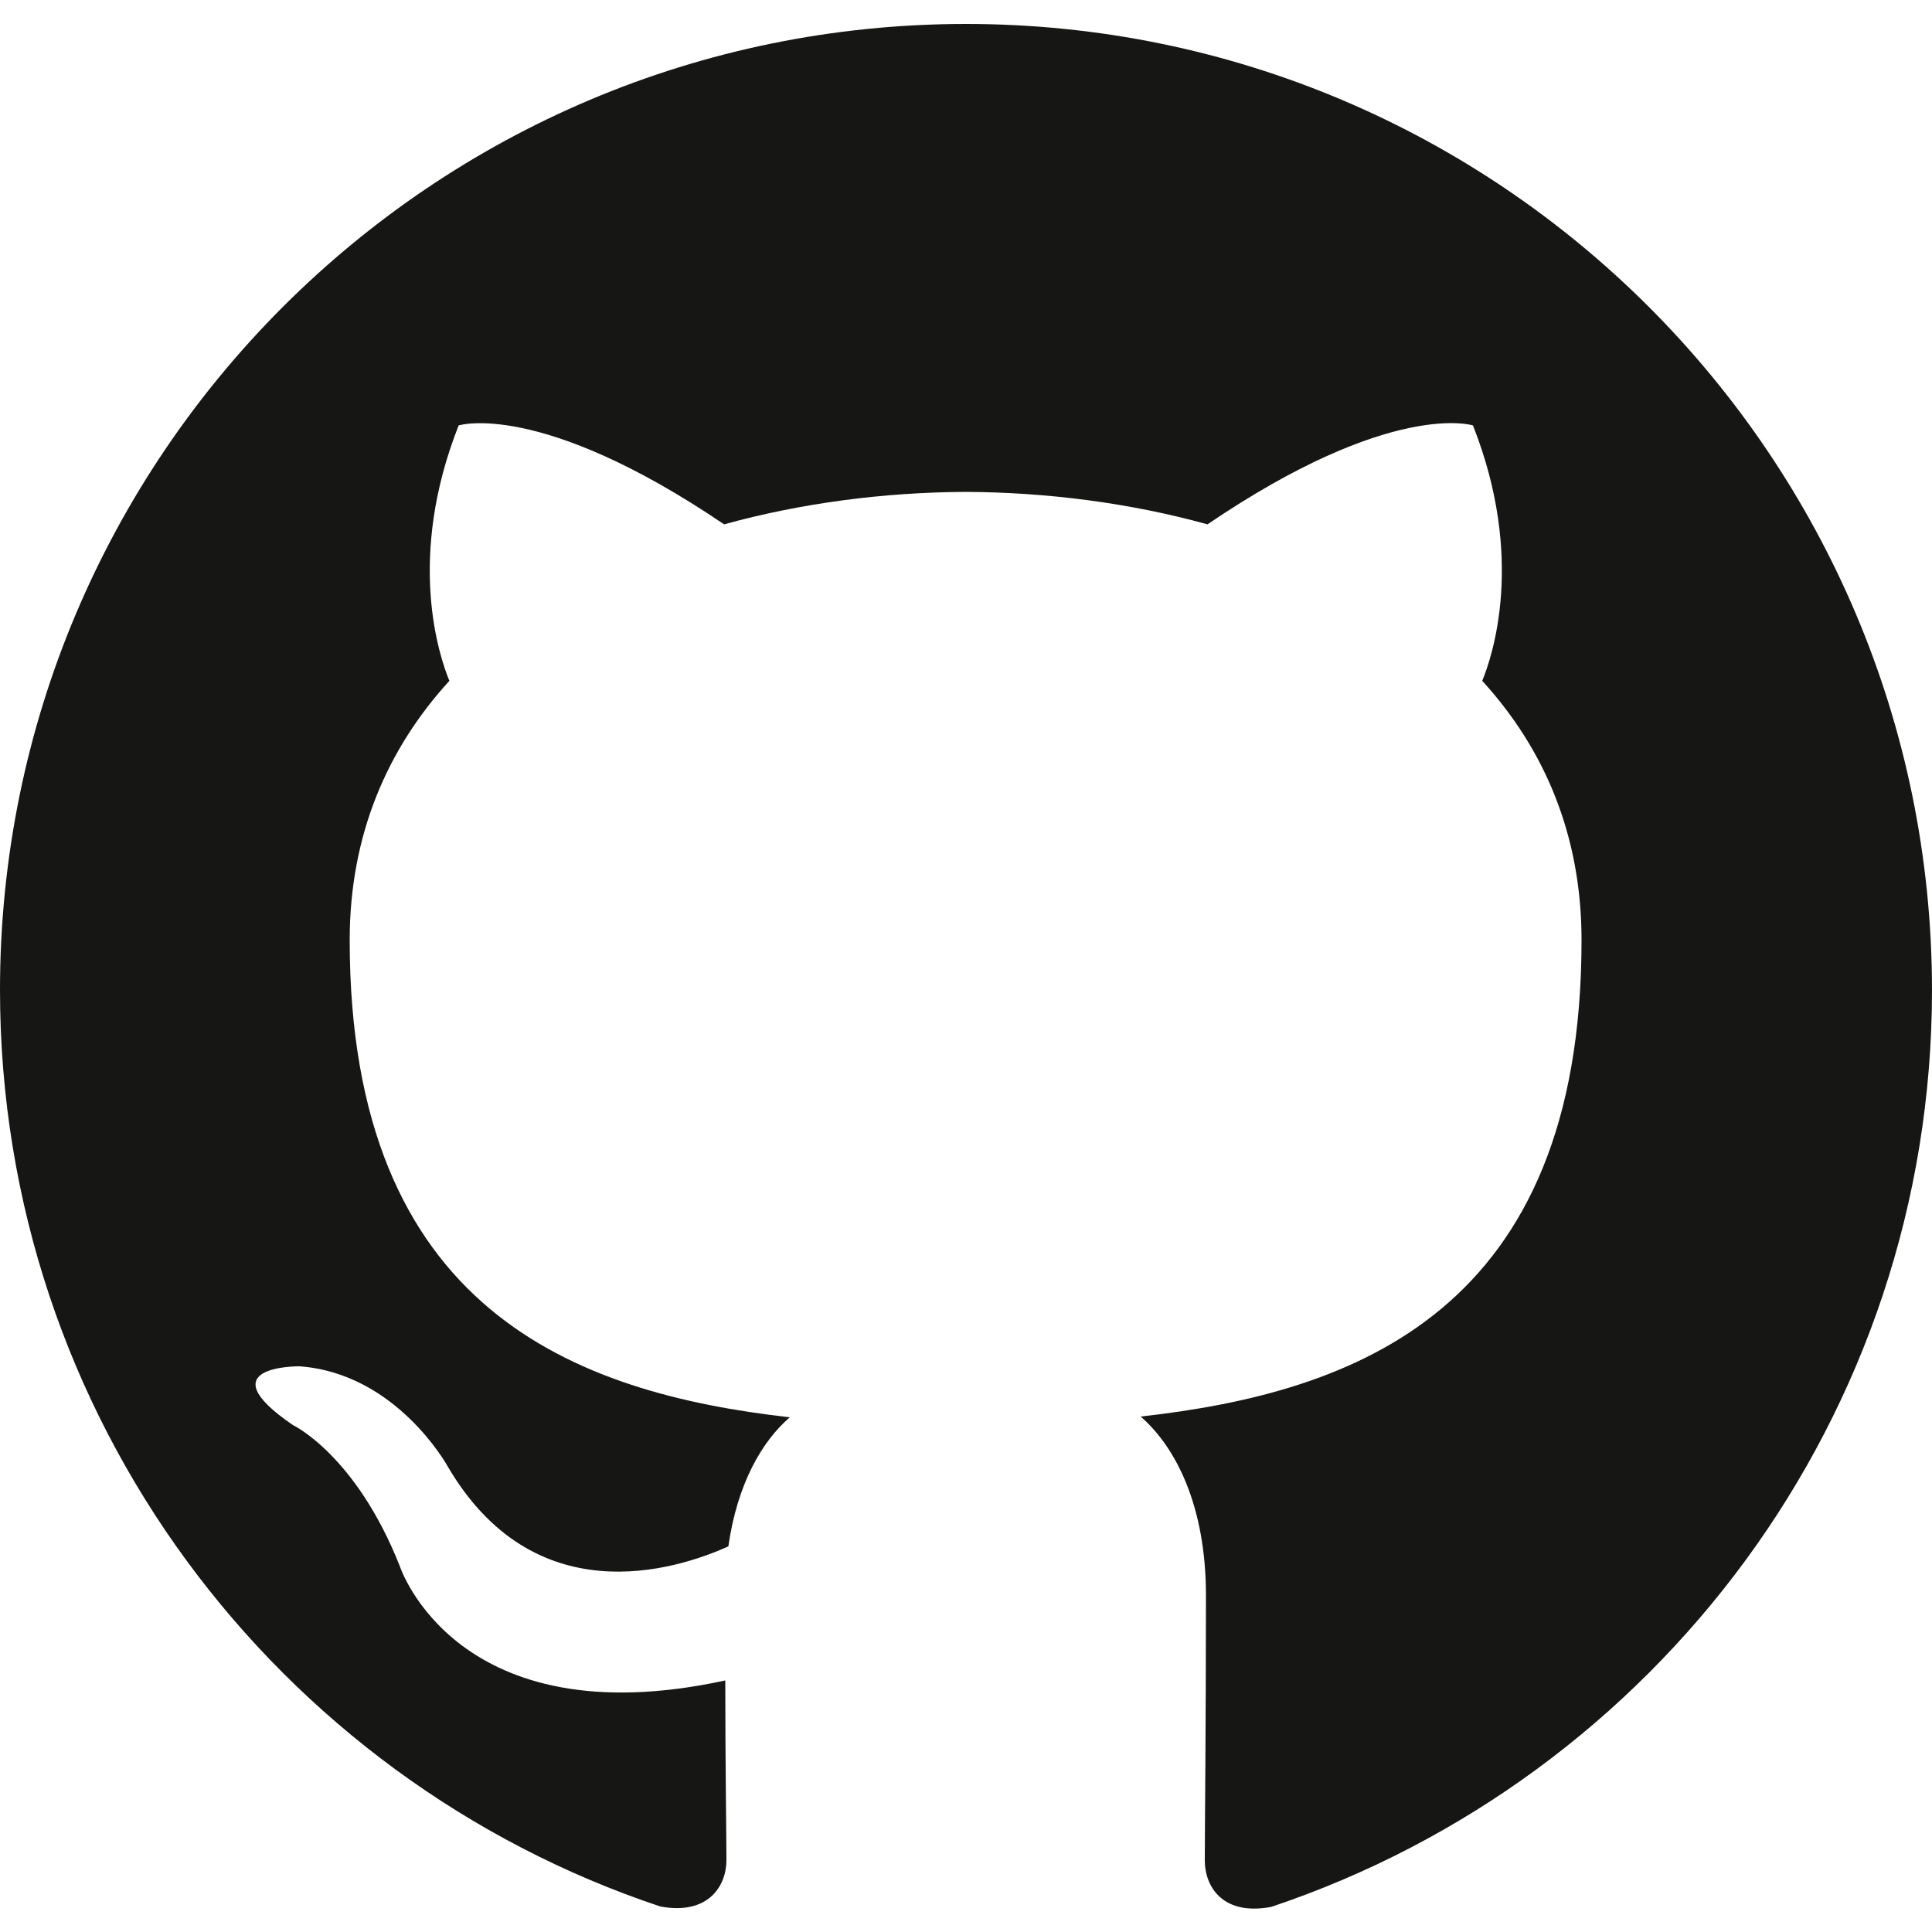 <?xml version="1.0" encoding="utf-8"?>
<!-- Generator: Adobe Illustrator 26.0.0, SVG Export Plug-In . SVG Version: 6.00 Build 0)  -->
<svg version="1.1" id="Layer_1" xmlns="http://www.w3.org/2000/svg" xmlns:xlink="http://www.w3.org/1999/xlink" x="0px" y="0px"
	 viewBox="0 0 500 500" style="enable-background:new 0 0 500 500;" xml:space="preserve">
<style type="text/css">
	.st0{fill:#161614;}
</style>
<g>
	<path class="st0" d="M250,6.2C111.9,6.2,0,118.1,0,256.2c0,110.4,71.6,204.1,170.9,237.2c12.5,2.3,17.1-5.4,17.1-12
		c0-6-0.3-25.7-0.3-46.5c-69.6,15.1-84.2-29.5-84.2-29.5c-11.4-28.9-27.7-36.6-27.7-36.6c-22.7-15.5,1.7-15.2,1.7-15.2
		c25.1,1.8,38.3,25.8,38.3,25.8c22.3,38.2,58.5,27.2,72.7,20.8c2.3-16.2,8.7-27.2,15.9-33.4c-55.5-6.3-113.9-27.7-113.9-123.5
		c0-27.3,9.8-49.6,25.8-67.1c-2.6-6.3-11.2-31.7,2.4-66.1c0,0,21-6.7,68.7,25.6c19.9-5.5,41.3-8.3,62.5-8.4
		c21.3,0.1,42.7,2.9,62.6,8.4c47.7-32.4,68.7-25.6,68.7-25.6c13.6,34.4,5,59.8,2.4,66.1c16,17.5,25.7,39.8,25.7,67.1
		c0,96-58.5,117.1-114.1,123.3c9,7.8,16.9,23,16.9,46.3c0,33.4-0.3,60.3-0.3,68.6c0,6.6,4.5,14.4,17.2,12
		C428.4,460.2,500,366.6,500,256.2C499.9,118.1,388,6.2,250,6.2"/>
</g>
</svg>
